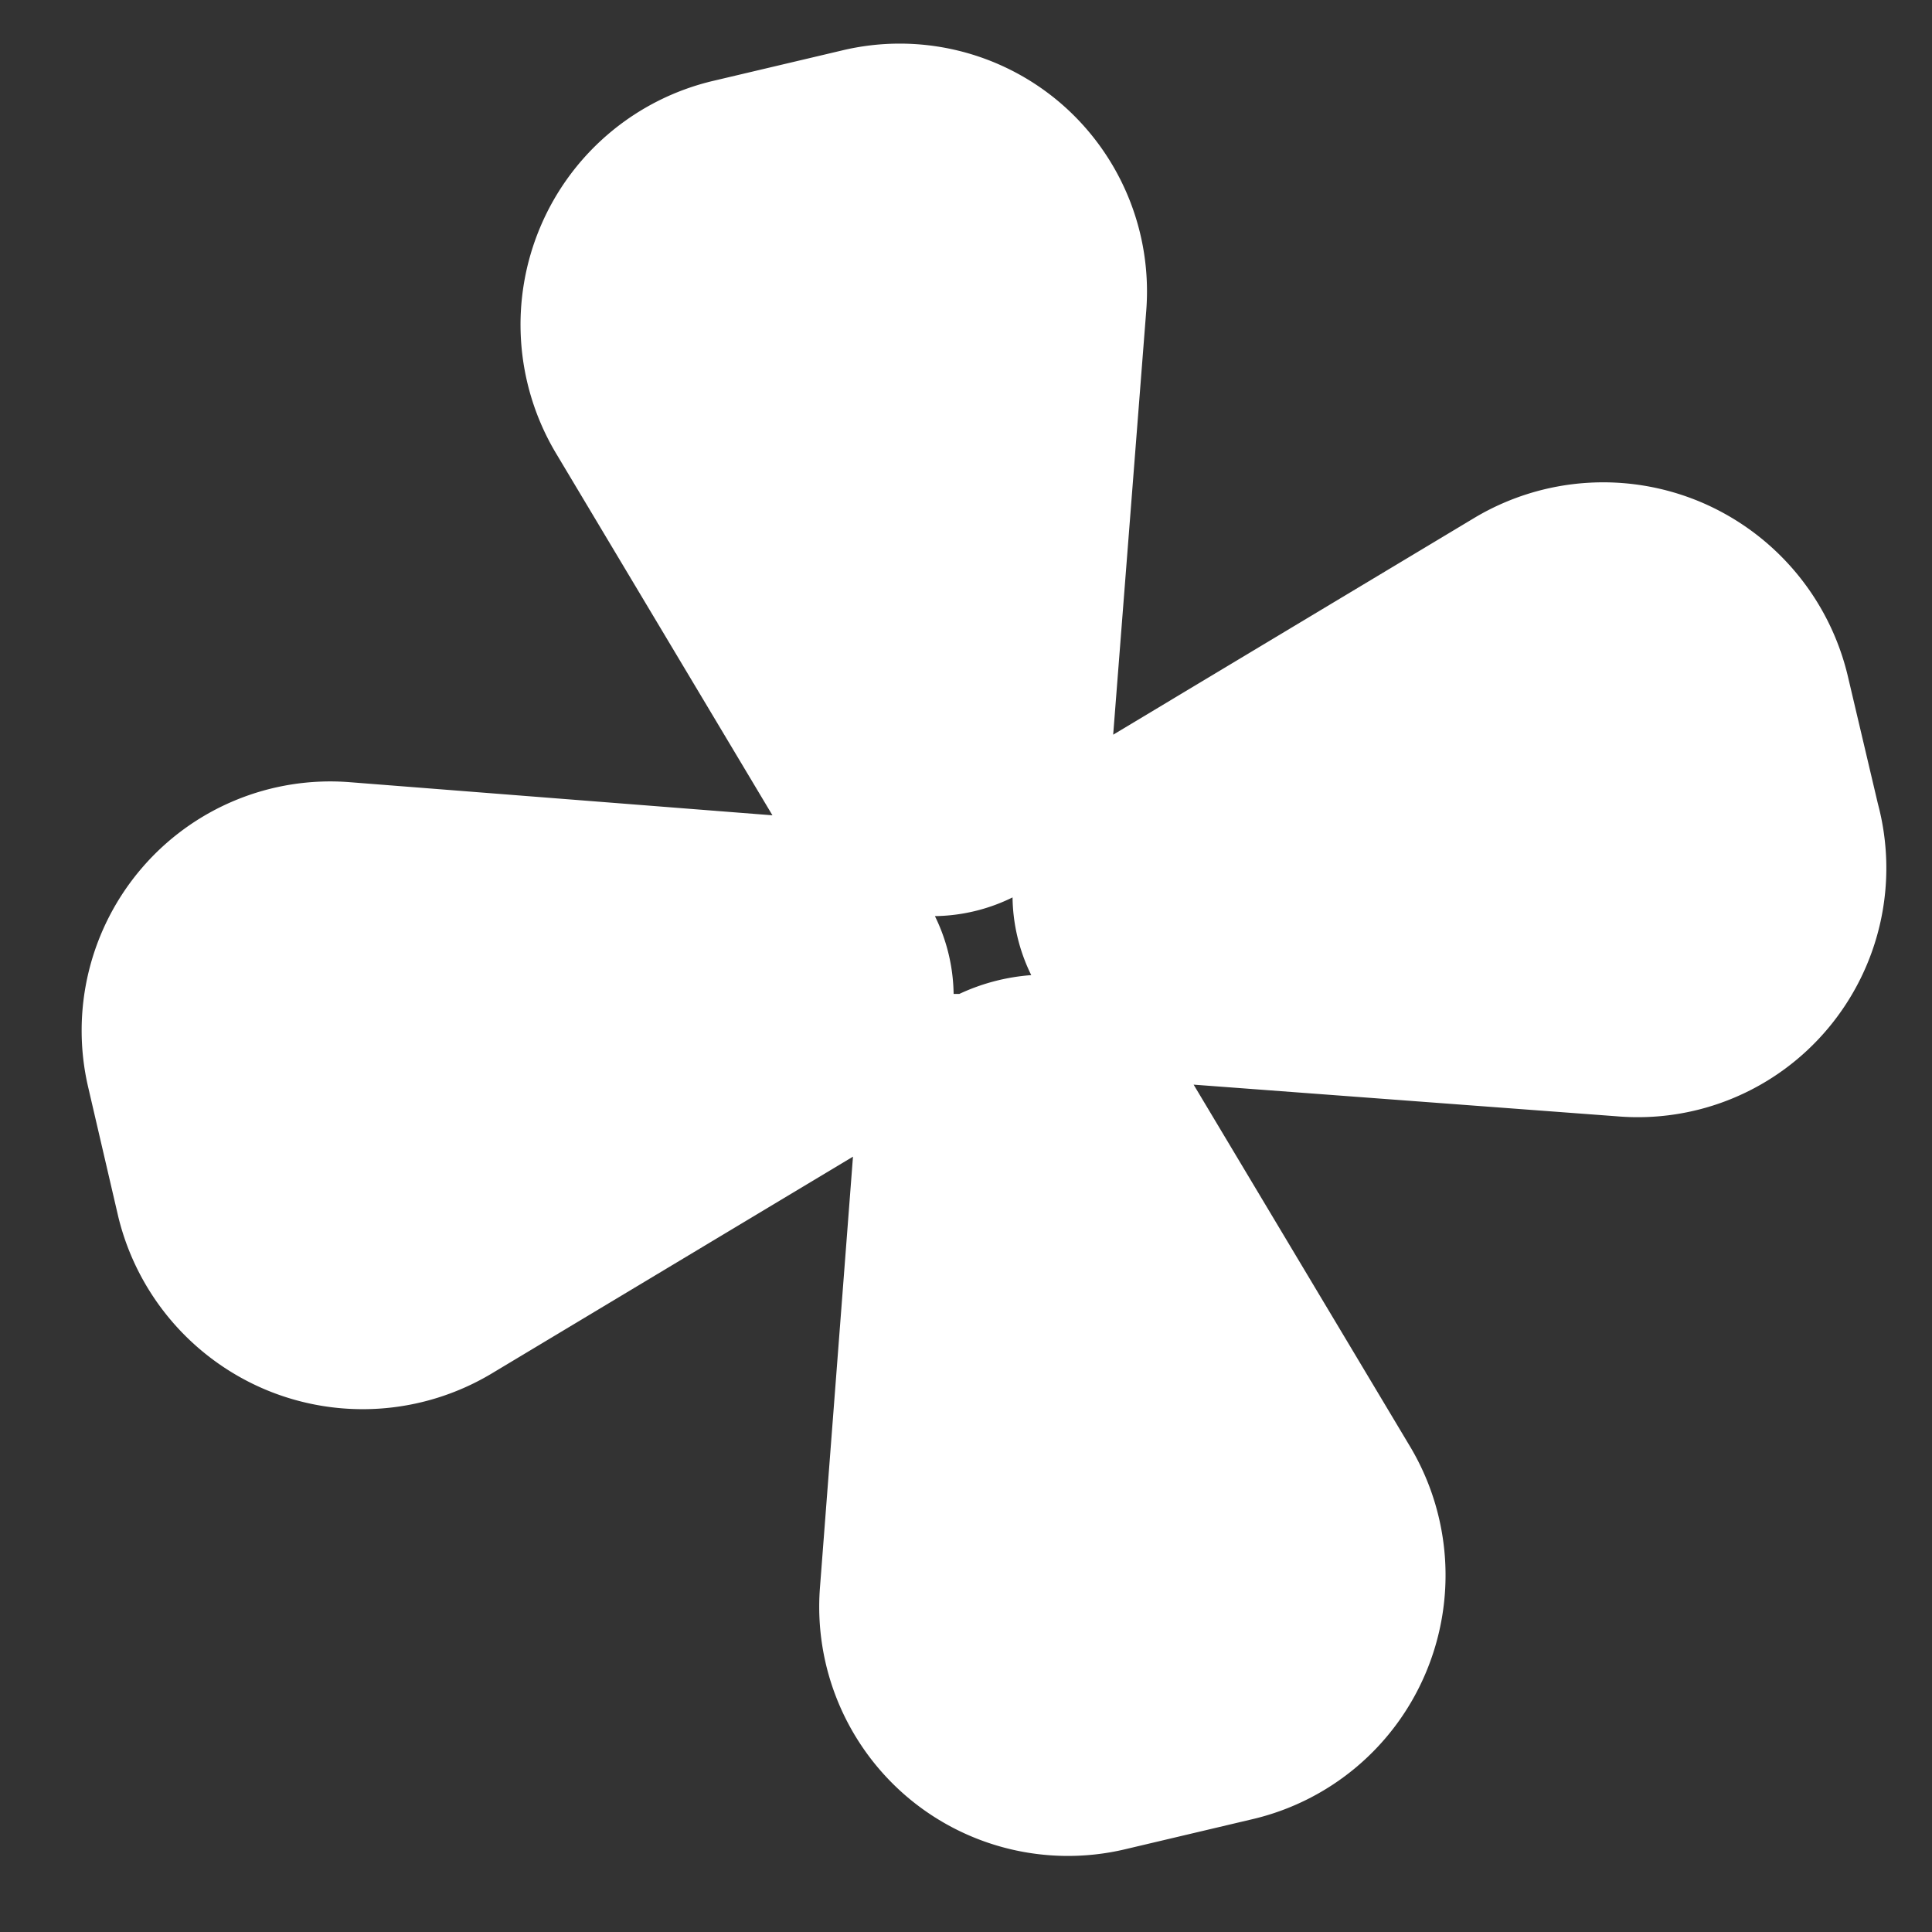 <svg width="22" height="22" fill="none" xmlns="http://www.w3.org/2000/svg"><rect width="100%" height="100%" fill="#333333" stroke="none"/><path d="M21.384 9.153l-.344-1.46a2.872 2.872 0 00-1.666-1.973 2.86 2.86 0 00-2.573.17l-4.125 2.476.376-4.822a2.827 2.827 0 00-.978-2.372A2.814 2.814 0 009.582.576L8.125.92a2.846 2.846 0 00-1.97 1.659 2.858 2.858 0 00.17 2.572l2.471 4.133-4.812-.377a2.827 2.827 0 00-2.371.98 2.84 2.84 0 00-.608 2.497l.343 1.476a2.872 2.872 0 001.671 1.962 2.86 2.86 0 002.569-.175l4.125-2.476-.377 4.92a2.842 2.842 0 00.986 2.364 2.83 2.83 0 002.485.604l1.456-.344a2.846 2.846 0 001.97-1.66 2.859 2.859 0 00-.169-2.571l-2.472-4.133 4.813.36a2.826 2.826 0 002.413-1.003 2.84 2.84 0 00.566-2.555zm-10.525 2.165a2.07 2.07 0 00-.213-.886 2.06 2.06 0 00.884-.213c.004.307.077.61.213.885a2.331 2.331 0 00-.819.214h-.065z" fill="#fff"/></svg>